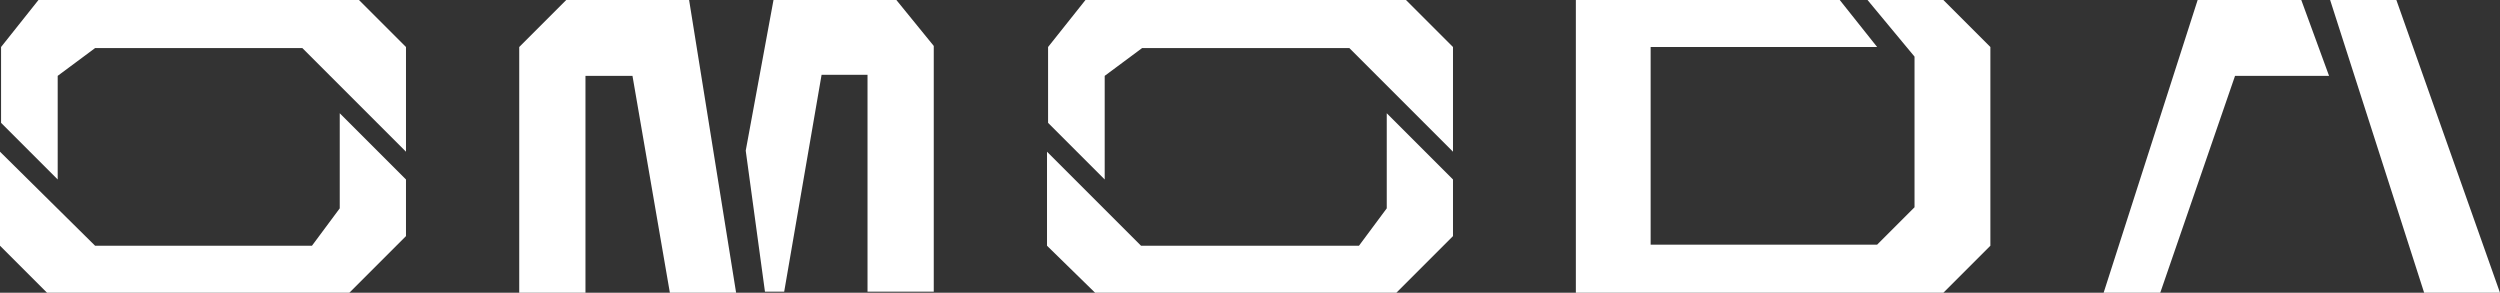 <?xml version="1.0" encoding="utf-8"?>
<!-- Generator: Adobe Illustrator 23.0.3, SVG Export Plug-In . SVG Version: 6.00 Build 0)  -->
<svg version="1.1" id="Calque_1" xmlns="http://www.w3.org/2000/svg" xmlns:xlink="http://www.w3.org/1999/xlink" x="0px" y="0px"
	 viewBox="0 0 234 27.4" style="enable-background:new 0 0 234 27.4;" xml:space="preserve">
<rect x="0" y="0" width="234" height="27.4" fill="#333333" stroke="none"/>
<style type="text/css">
	.st0{fill-rule:evenodd;clip-rule:evenodd;fill:#FFFFFF;}
</style>
<g>
	<g>
		<path class="st0" d="M69.8,14.1l1.8,13.2h1.8L76.9,7h4.3v20.3h6.2v-23L83.9,0H72.4L69.8,14.1z"/>
	</g>
	<g>
		<path class="st0" d="M33.6,0h-30L0.1,4.4v7.1l5.3,5.3V7.1l3.5-2.6h19.4l9.7,9.7V4.4L33.6,0z"/>
	</g>
	<g>
		<path class="st0" d="M31.8,10.6l6.2,6.2v5.3l-5.3,5.3H4.4L0,23v-8.8L8.9,23h20.3l2.6-3.5V10.6z"/>
	</g>
	<g>
		<path class="st0" d="M131.6,0h-30l-3.5,4.4v7.1l5.3,5.3V7.1l3.5-2.6h19.4l9.7,9.7V4.4L131.6,0z"/>
	</g>
	<g>
		<path class="st0" d="M129.8,10.6l6.2,6.2v5.3l-5.3,5.3h-28.2L98,23v-8.8l8.8,8.8h20.4l2.6-3.5V10.6z"/>
	</g>
	<g>
		<path class="st0" d="M172.2,0h-24.7v27.4h34.4l4.4-4.4V4.4L181.9,0h-7.1l4.4,5.3v14.1l-3.5,3.5h-21.2V4.4h21.2L172.2,0z"/>
	</g>
	<g>
		<path class="st0" d="M48.6,4.4v23h6.2V7.1h4.4l3.5,20.3h6.2L64.5,0H53L48.6,4.4z"/>
	</g>
	<g>
		<path class="st0" d="M215.4,0h-9.7l-8.8,27.4h5.3l7-20.3h8.8L215.4,0z"/>
	</g>
	<g>
		<path class="st0" d="M224.3,0h-6.2l8.8,27.4h7.1L224.3,0z"/>
	</g>
</g>
</svg>
